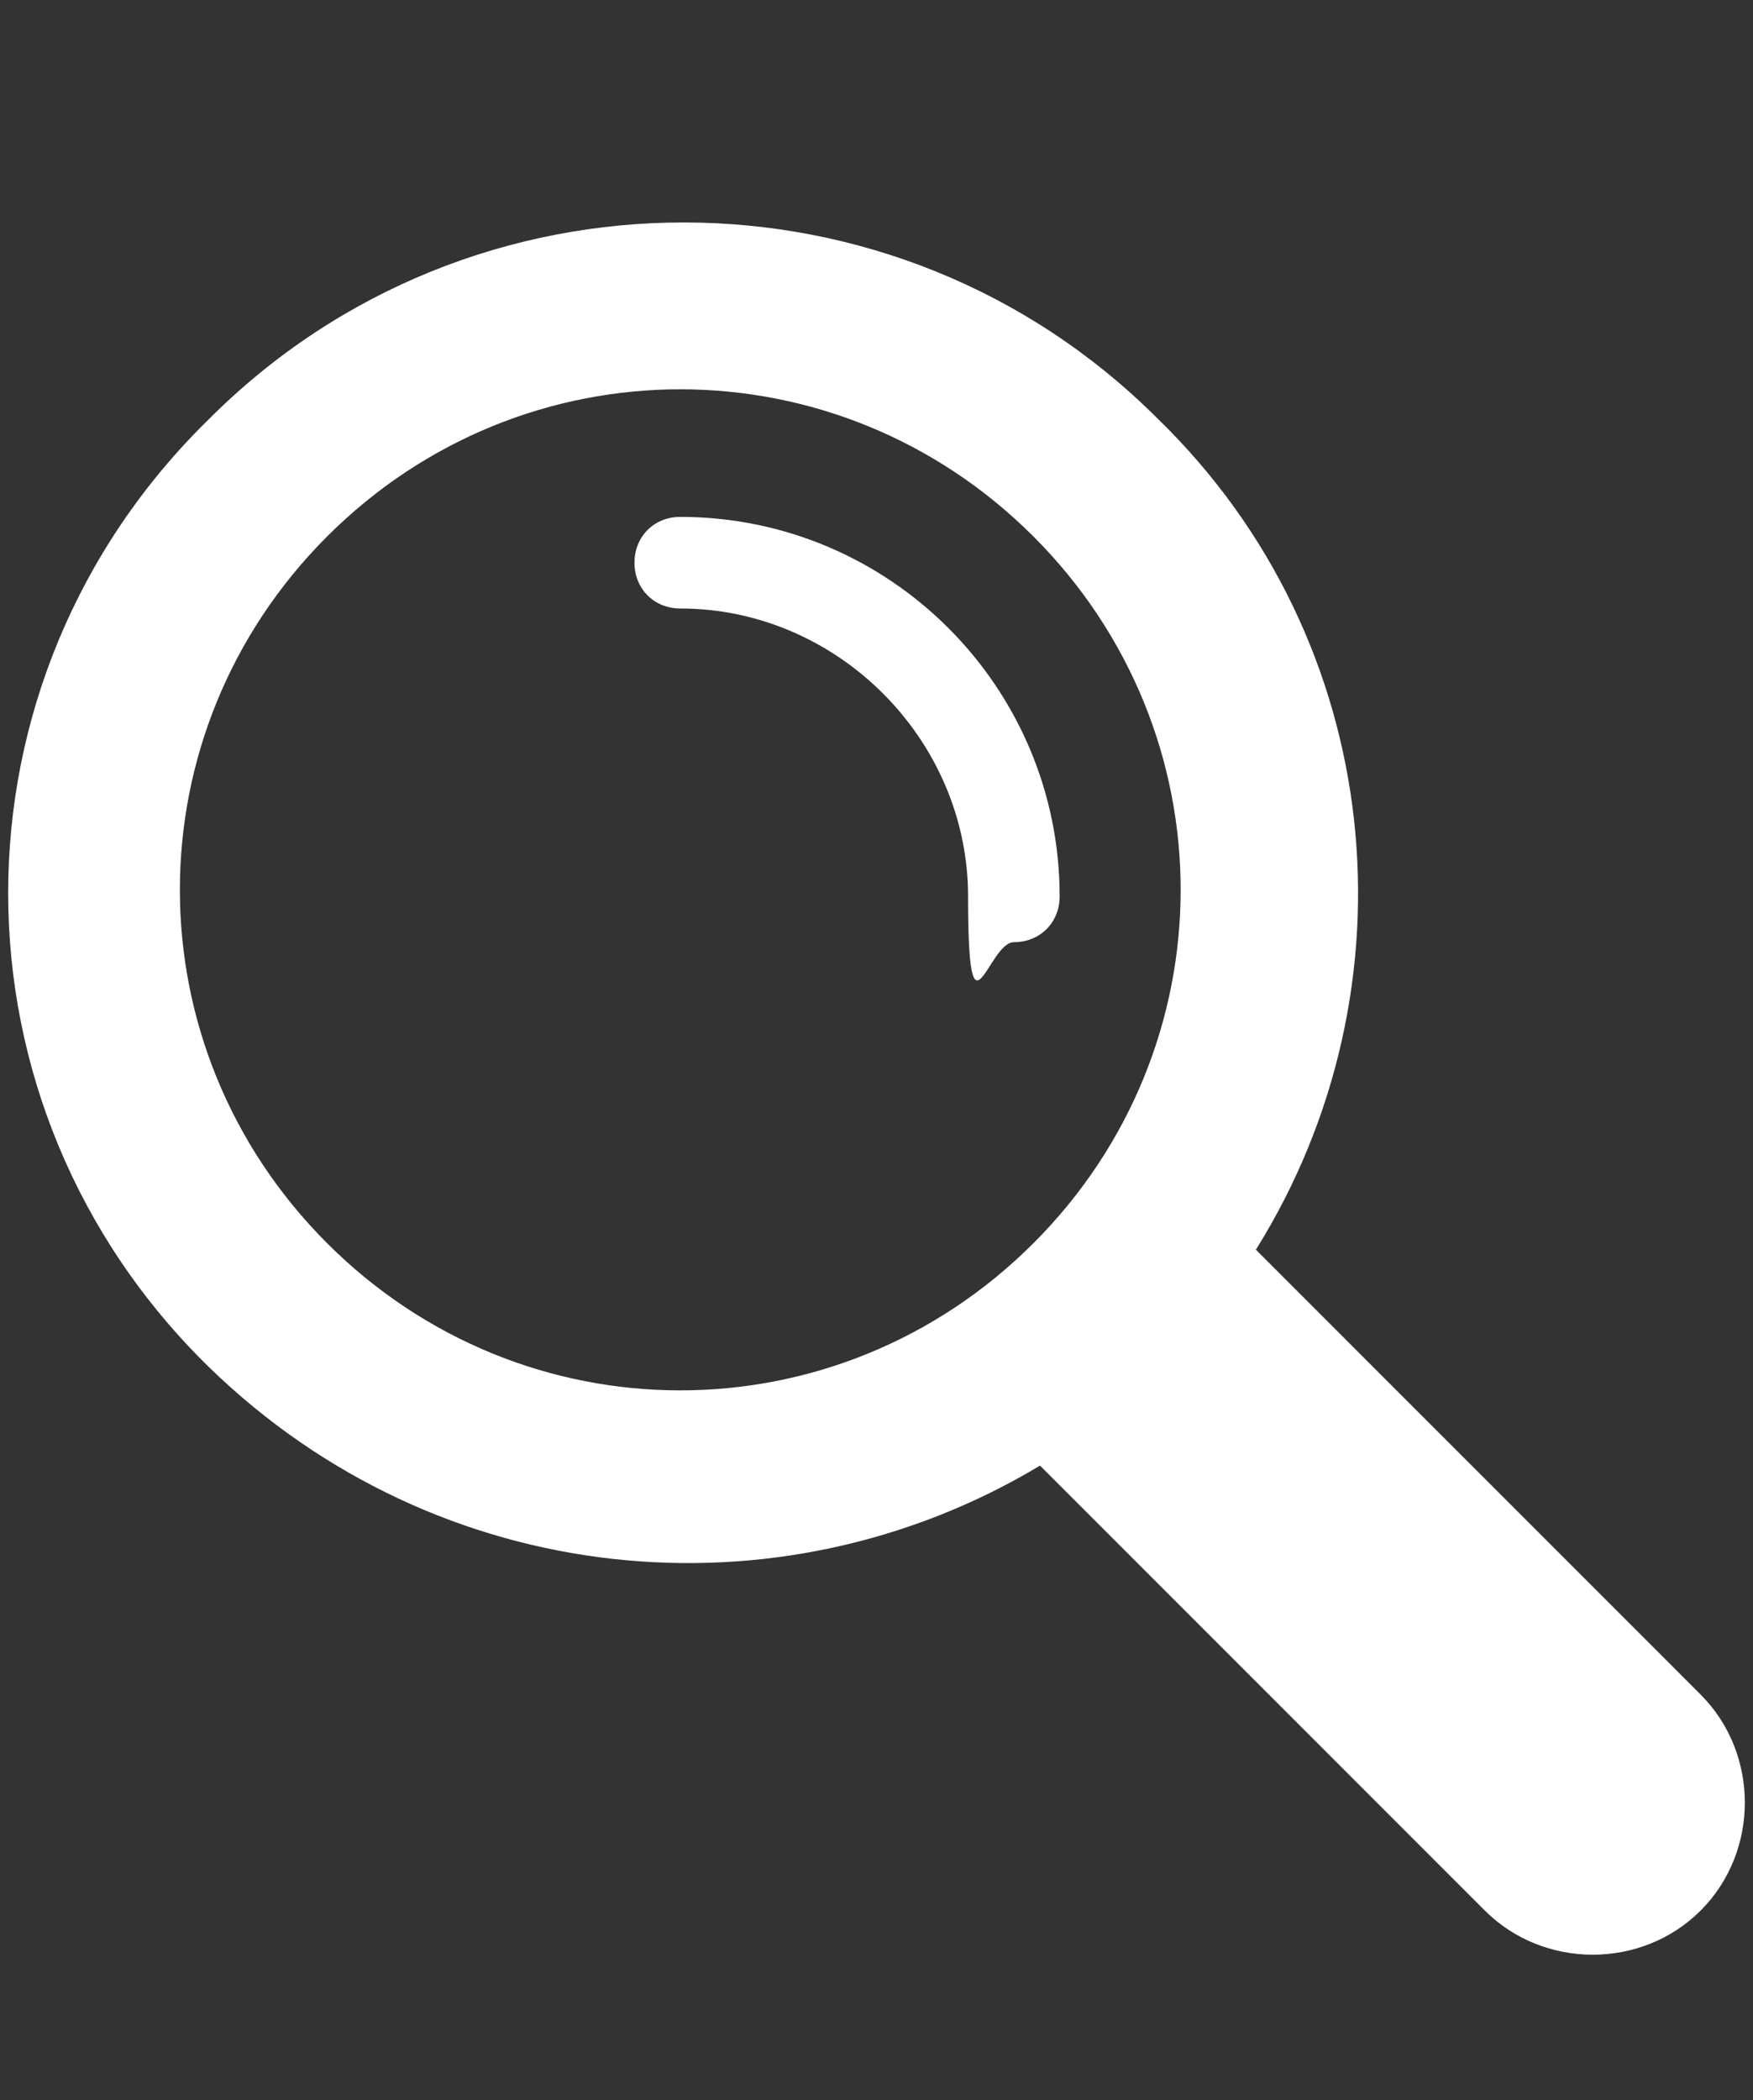 <?xml version="1.0" encoding="UTF-8"?>
<svg id="icons" xmlns="http://www.w3.org/2000/svg" xmlns:xlink="http://www.w3.org/1999/xlink" version="1.1" viewBox="0 0 26.8 32.1">
  <rect x="0" y="0" width="26.8" height="32.1" fill="#333333" stroke="none"/>
  <!-- Generator: Adobe Illustrator 29.2.0, SVG Export Plug-In . SVG Version: 2.1.0 Build 108)  -->
  <defs>
    <style>
      .st0 {
        fill: #fff;
      }
    </style>
  </defs>
  <path class="st0" d="M26,25.9l-6.8-6.8c2.5-4,2-9.3-1.5-12.7C13.7,2.4,7.2,2.4,3.2,6.4-.9,10.4-.9,16.9,3.2,20.9c3.5,3.4,8.7,3.9,12.7,1.5l6.8,6.8c.9.9,2.4.9,3.3,0,.9-.9.9-2.4,0-3.3ZM15.8,19c-3,3-7.8,3-10.8,0-3-3-3-7.8,0-10.8,3-3,7.8-3,10.8,0,3,3,3,7.8,0,10.8Z"/>
  <path class="st0" d="M10.4,7.9c-.4,0-.7.3-.7.7s.3.7.7.7c2.4,0,4.4,2,4.4,4.4s.3.7.7.7.7-.3.7-.7c0-3.2-2.6-5.8-5.8-5.8Z"/>
</svg>